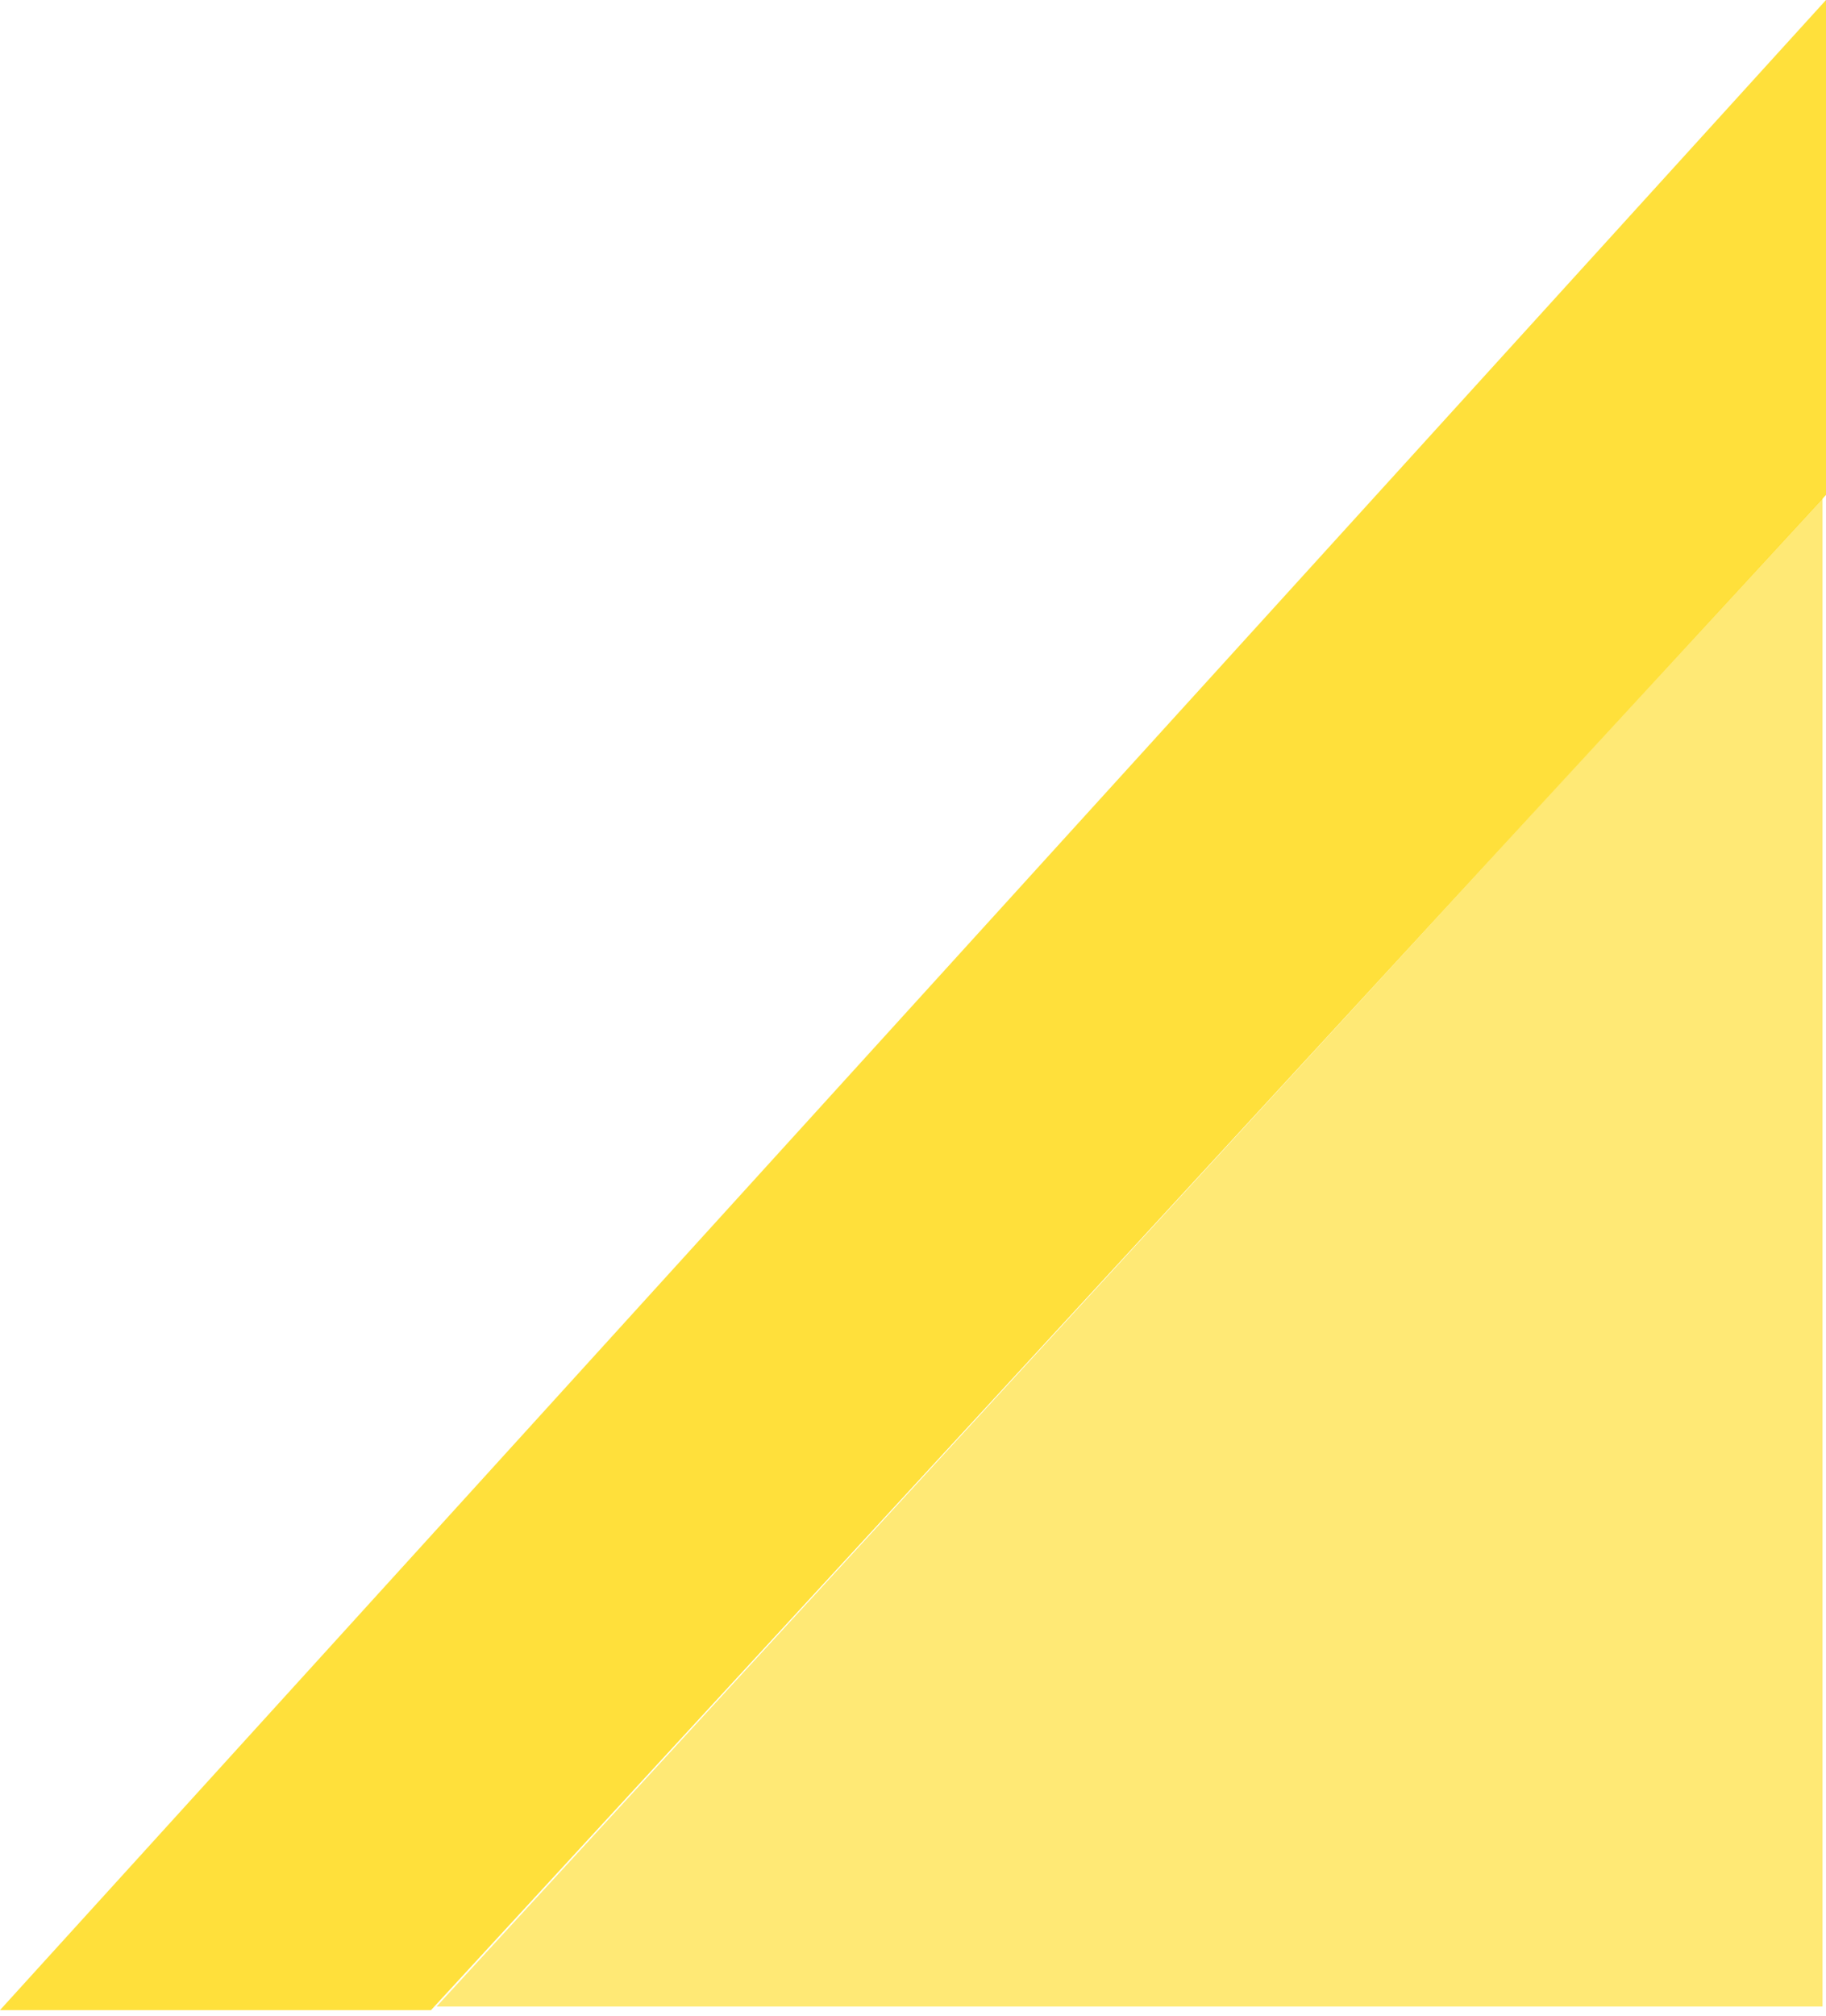 <?xml version="1.0" encoding="UTF-8" standalone="no"?>
<svg width="222px" height="245px" viewBox="0 0 222 245" version="1.1" xmlns="http://www.w3.org/2000/svg" xmlns:xlink="http://www.w3.org/1999/xlink" xmlns:sketch="http://www.bohemiancoding.com/sketch/ns">
    <!-- Generator: Sketch 3.3.3 (12072) - http://www.bohemiancoding.com/sketch -->
    <title>yellow-stripe</title>
    <desc>Created with Sketch.</desc>
    <defs></defs>
    <g id="Page-1" stroke="none" stroke-width="1" fill="none" fill-rule="evenodd" sketch:type="MSPage">
        <g id="yellow-stripe" sketch:type="MSLayerGroup" fill="#FFDB1A">
            <path d="M222,-2.22044605e-16 L222,60.15 L52.406,244.281 L0,244.281 L222,-2.22044605e-16 Z" id="Yellow-Stripe-2" opacity="0.852" sketch:type="MSShapeGroup"></path>
            <path d="M221.58,60.5 L53.074,243.849 L221.58,243.849 L221.58,60.5 Z" id="Yellow-Stripe-1" opacity="0.6" sketch:type="MSShapeGroup"></path>
        </g>
    </g>
</svg>